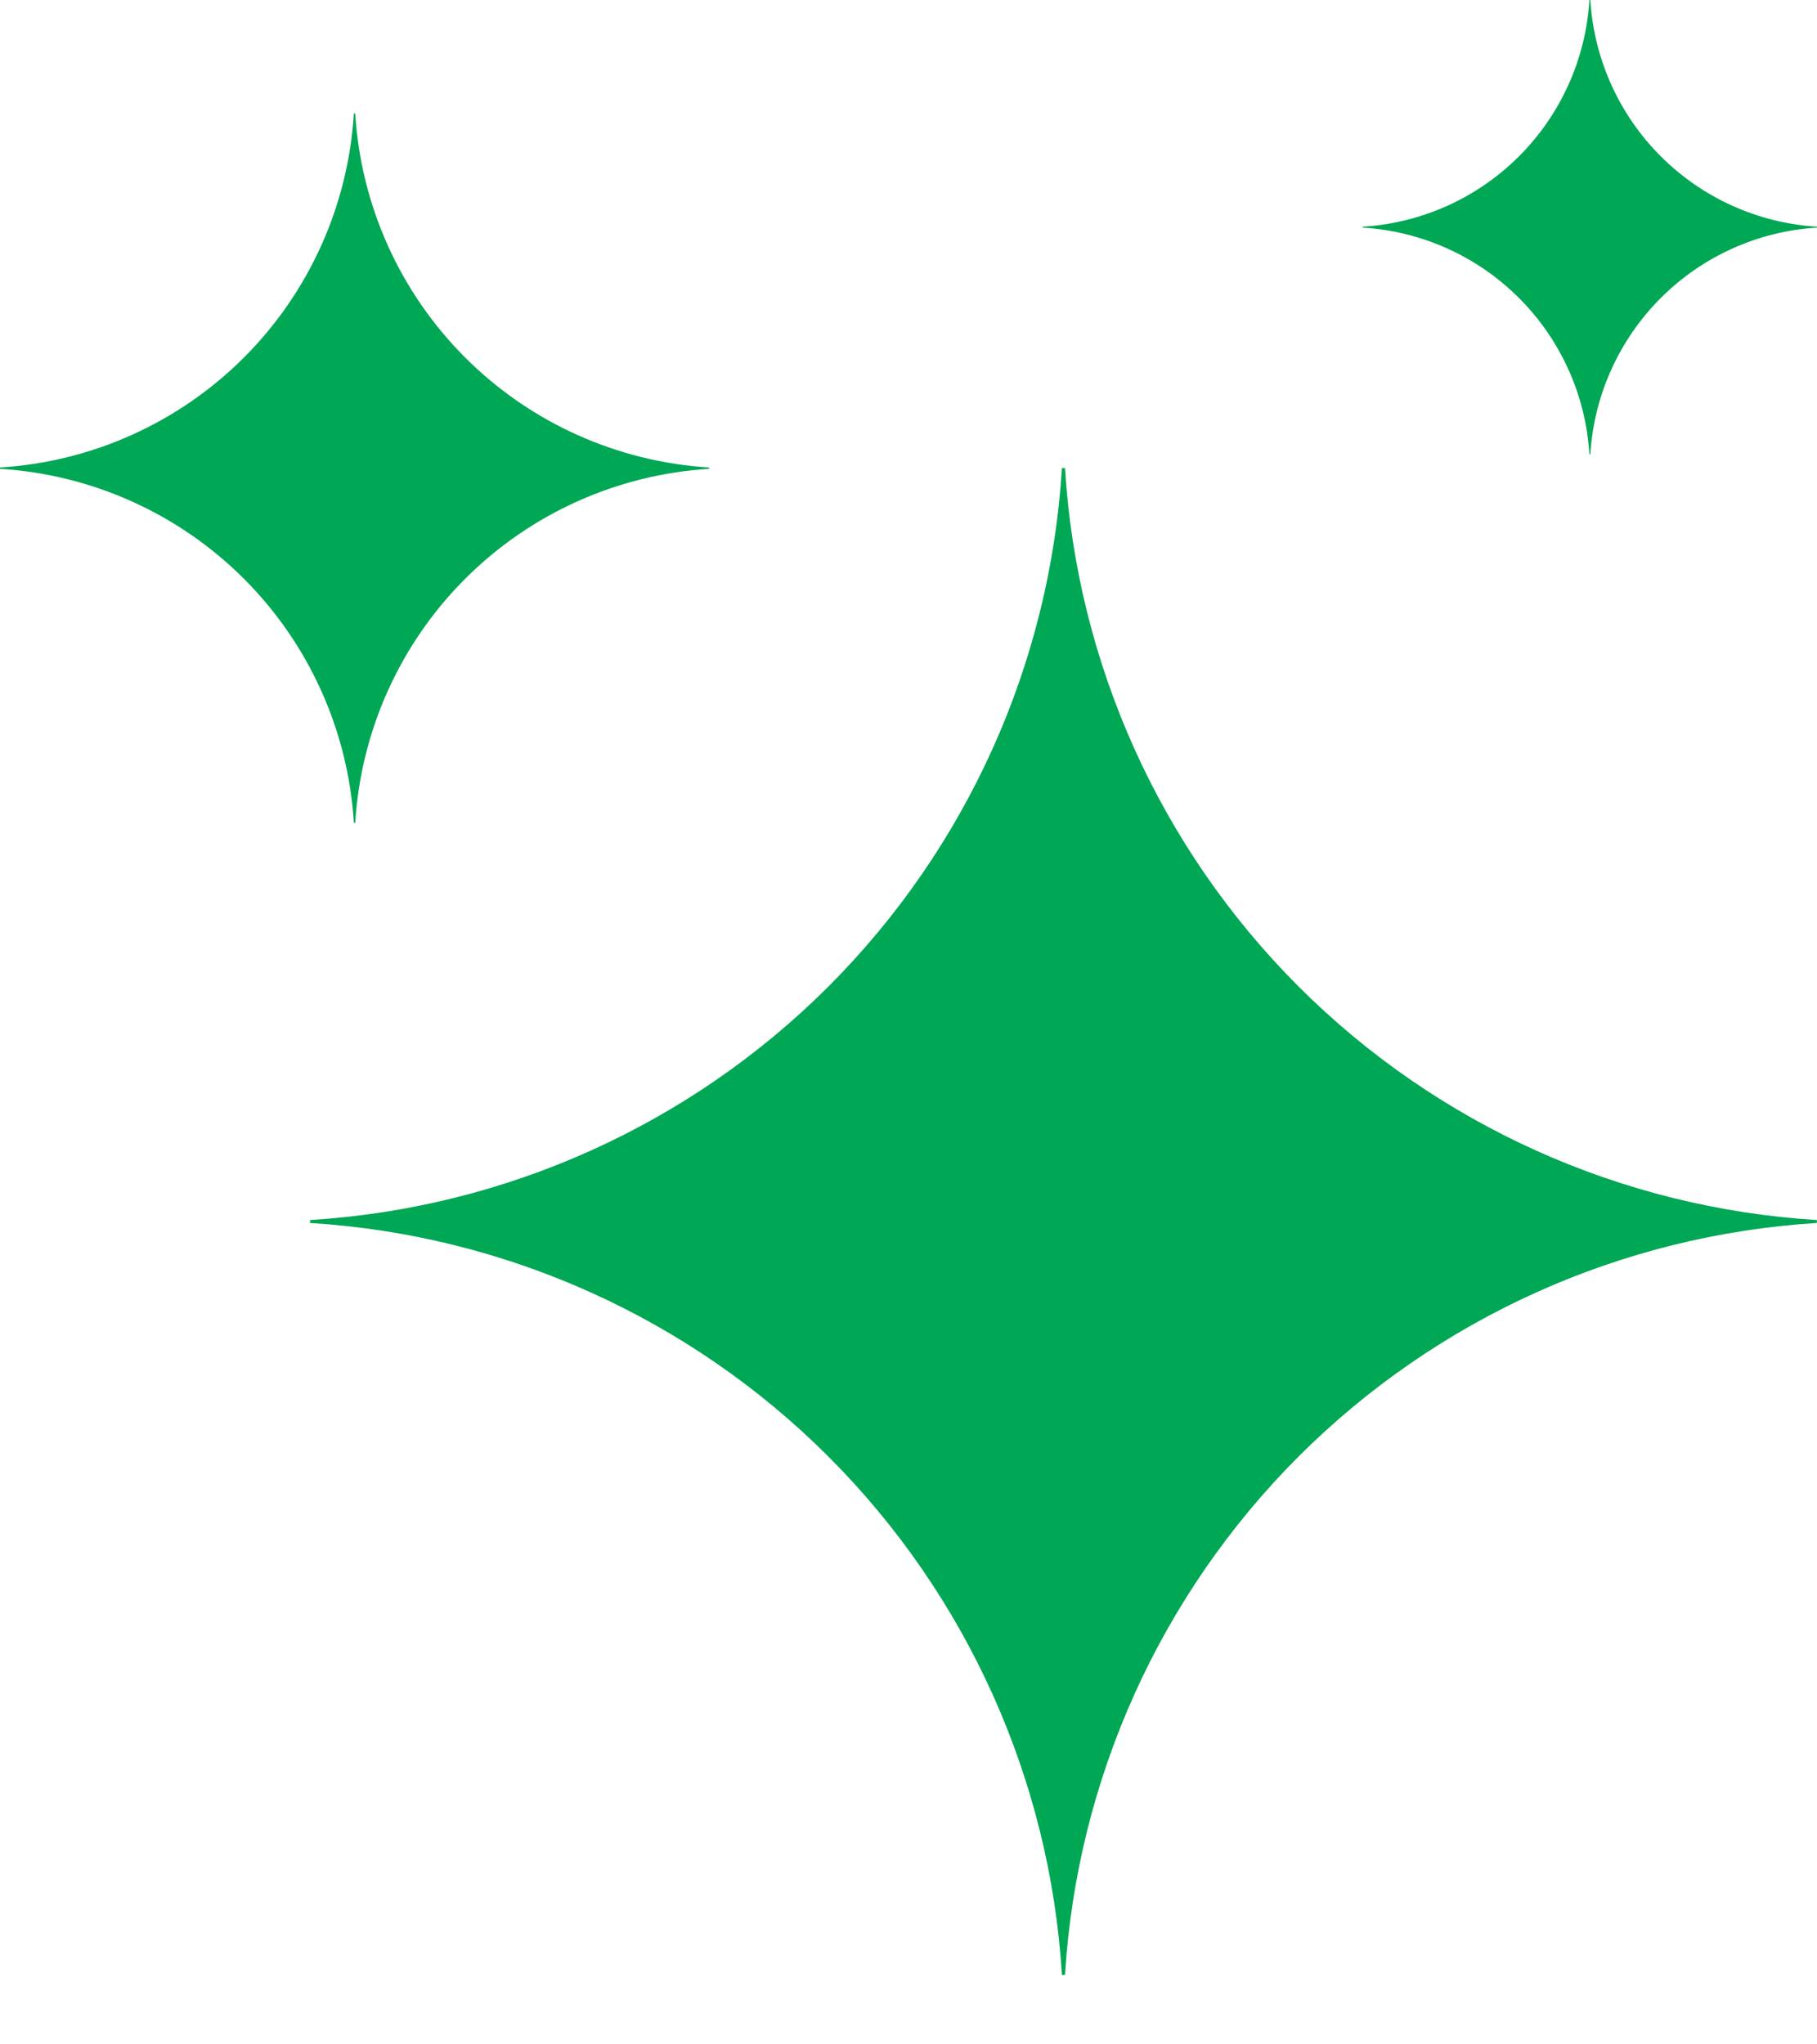 <svg width="16" height="18" viewBox="0 0 16 18" fill="none" xmlns="http://www.w3.org/2000/svg">
<path d="M15.999 10.768C14.277 10.874 12.654 11.606 11.434 12.825C10.215 14.045 9.484 15.668 9.378 17.389H9.351C9.246 15.668 8.514 14.044 7.295 12.825C6.075 11.605 4.452 10.874 2.73 10.768L2.73 10.742C4.452 10.636 6.075 9.905 7.295 8.686C8.514 7.466 9.246 5.843 9.351 4.121H9.378C9.484 5.843 10.215 7.466 11.434 8.685C12.654 9.905 14.277 10.636 15.999 10.742V10.768Z" fill="#00A754"/>
<path d="M6.244 4.128C5.434 4.178 4.67 4.522 4.096 5.096C3.522 5.67 3.178 6.434 3.128 7.244H3.116C3.066 6.434 2.722 5.67 2.148 5.096C1.574 4.522 0.81 4.178 0 4.128L0 4.116C0.81 4.066 1.574 3.722 2.148 3.148C2.722 2.574 3.066 1.81 3.116 1L3.128 1C3.178 1.81 3.522 2.574 4.096 3.148C4.67 3.722 5.434 4.066 6.244 4.116V4.128Z" fill="#00A754"/>
<path d="M16 2.004C15.481 2.036 14.992 2.256 14.624 2.624C14.256 2.992 14.036 3.481 14.004 4H13.996C13.964 3.481 13.744 2.992 13.376 2.624C13.008 2.256 12.519 2.036 12 2.004V1.996C12.519 1.964 13.008 1.744 13.376 1.376C13.744 1.008 13.964 0.519 13.996 0L14.004 0C14.036 0.519 14.256 1.008 14.624 1.376C14.992 1.744 15.481 1.964 16 1.996V2.004Z" fill="#00A754"/>
</svg>
